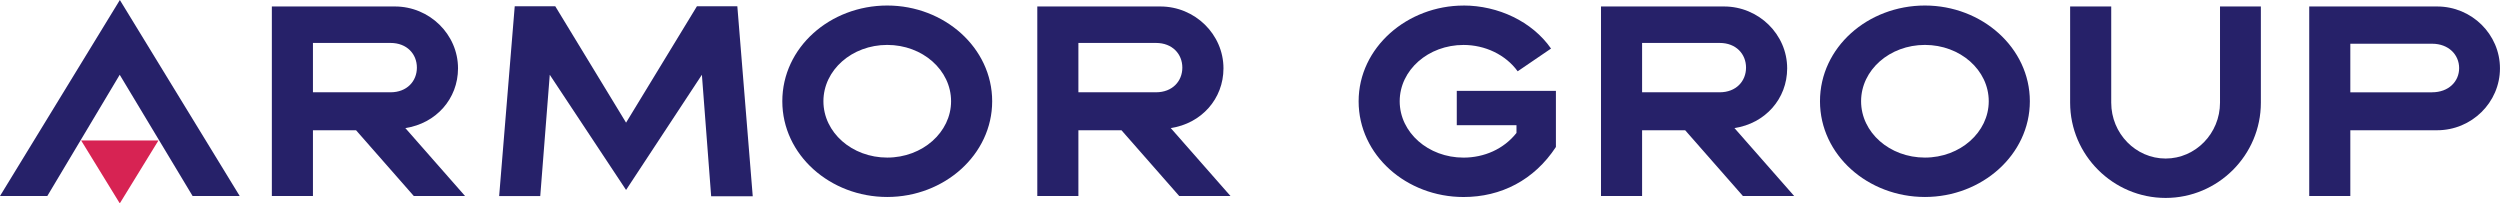 <?xml version="1.0" encoding="utf-8"?>
<svg xmlns="http://www.w3.org/2000/svg" id="Calque_1" data-name="Calque 1" viewBox="0 0 733.59 59.68">
  <defs>
    <style>
      .cls-1 {
        fill: #262169;
      }

      .cls-2 {
        fill: #d72353;
      }
    </style>
  </defs>
  <polygon class="cls-2" points="46.49 41.22 35.15 59.68 23.81 41.22 46.49 41.22"/>
  <path class="cls-1" d="m104.46,38.22h-12.63v19.3h-12.06V1.9h36.11c10.14,0,18.52,8.16,18.52,18.16,0,8.94-6.46,16.17-15.46,17.52l17.52,19.93h-15.04l-16.95-19.3Zm10.14-11.14c4.82,0,7.73-3.26,7.73-7.24s-2.91-7.24-7.73-7.24h-22.77v14.47h22.77Z"/>
  <polygon class="cls-1" points="204.51 1.83 183.71 35.99 162.93 1.83 151.04 1.83 146.47 57.53 158.53 57.53 161.32 21.94 183.71 55.74 205.96 21.94 208.68 57.59 220.88 57.59 216.36 1.83 204.51 1.83"/>
  <path class="cls-1" d="m229.56,29.71c0-15.82,14.05-28.09,30.79-28.09s30.79,12.41,30.79,28.09-14.05,28.09-30.79,28.09-30.79-12.34-30.79-28.09Zm49.52,0c0-9.15-8.37-16.53-18.73-16.53s-18.73,7.38-18.73,16.53,8.37,16.53,18.73,16.53,18.73-7.45,18.73-16.53Z"/>
  <path class="cls-1" d="m329.07,38.22h-12.63v19.3h-12.06V1.9h36.11c10.14,0,18.52,8.16,18.52,18.16,0,8.94-6.46,16.17-15.47,17.52l17.52,19.93h-15.04l-16.95-19.3Zm10.14-11.14c4.82,0,7.73-3.26,7.73-7.24s-2.91-7.24-7.73-7.24h-22.77v14.47h22.77Z"/>
  <path class="cls-1" d="m429.45,1.62c10.14,0,20.15,4.68,25.68,12.63l-9.79,6.67c-3.55-4.89-9.58-7.73-15.89-7.73-10.36,0-18.73,7.38-18.73,16.53s8.37,16.53,18.73,16.53c6.03,0,11.78-2.48,15.54-7.24v-2.27h-17.52v-10.07h29.09v16.46c-6.38,9.72-16.1,14.68-27.1,14.68-16.74,0-30.79-12.27-30.79-28.09s14.33-28.09,30.79-28.09Z"/>
  <path class="cls-1" d="m494.48,38.22h-12.63v19.3h-12.06V1.9h36.11c10.14,0,18.52,8.16,18.52,18.16,0,8.94-6.46,16.17-15.47,17.52l17.52,19.93h-15.04l-16.95-19.3Zm10.14-11.14c4.82,0,7.73-3.26,7.73-7.24s-2.91-7.24-7.73-7.24h-22.77v14.47h22.77Z"/>
  <path class="cls-1" d="m534.05,29.71c0-15.82,14.05-28.09,30.79-28.09s30.79,12.41,30.79,28.09-14.05,28.09-30.79,28.09-30.79-12.34-30.79-28.09Zm49.52,0c0-9.15-8.37-16.53-18.73-16.53s-18.73,7.38-18.73,16.53,8.37,16.53,18.73,16.53,18.73-7.45,18.73-16.53Z"/>
  <path class="cls-1" d="m607.45,30.13V1.9h12.06v28.23c0,9.01,7.16,16.39,15.96,16.39s15.96-7.38,15.96-16.39V1.9h11.99v28.23c0,15.39-12.56,27.95-27.95,27.95s-28.02-12.56-28.02-27.95Z"/>
  <path class="cls-1" d="m677.61,1.9h37.53c10.14,0,18.44,8.16,18.44,18.16s-8.3,18.16-18.44,18.16h-25.47v19.3h-12.06V1.9Zm36.04,25.18c4.89,0,7.95-3.19,7.95-7.09s-3.05-7.16-7.95-7.16h-23.98v14.26h23.98Z"/>
  <polygon class="cls-1" points="35.17 0 0 57.52 13.88 57.52 35.13 21.94 56.52 57.52 70.34 57.52 35.17 0"/>
</svg>